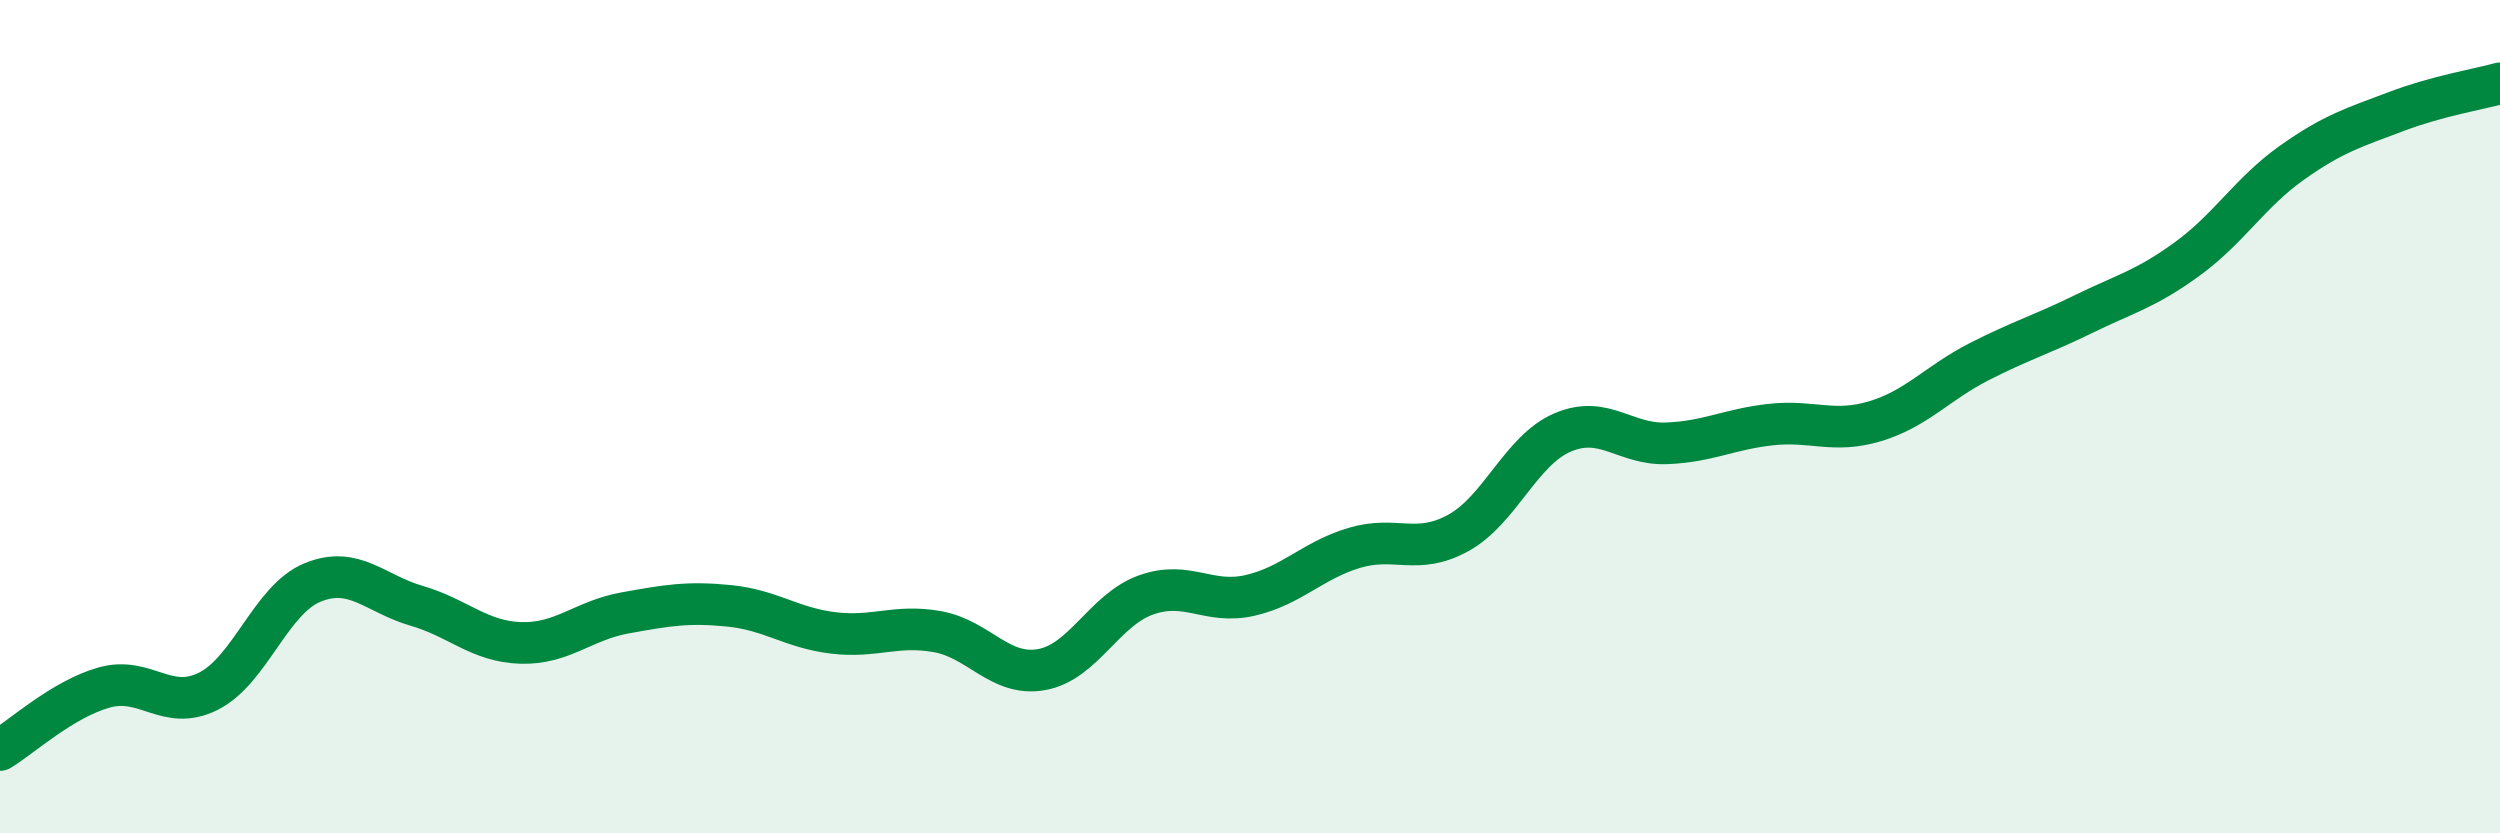 
    <svg width="60" height="20" viewBox="0 0 60 20" xmlns="http://www.w3.org/2000/svg">
      <path
        d="M 0,18 C 0.5,17.7 1.5,16.78 2.5,16.5 C 3.5,16.22 4,17.09 5,16.59 C 6,16.09 6.5,14.39 7.5,13.98 C 8.5,13.57 9,14.25 10,14.54 C 11,14.83 11.5,15.4 12.5,15.43 C 13.5,15.46 14,14.89 15,14.71 C 16,14.53 16.5,14.44 17.5,14.54 C 18.5,14.64 19,15.07 20,15.19 C 21,15.31 21.5,14.98 22.5,15.16 C 23.5,15.34 24,16.25 25,16.07 C 26,15.89 26.5,14.64 27.5,14.28 C 28.5,13.92 29,14.52 30,14.29 C 31,14.06 31.5,13.45 32.5,13.15 C 33.5,12.85 34,13.34 35,12.79 C 36,12.24 36.5,10.81 37.5,10.38 C 38.5,9.95 39,10.68 40,10.64 C 41,10.6 41.5,10.3 42.5,10.19 C 43.5,10.08 44,10.41 45,10.11 C 46,9.81 46.5,9.19 47.5,8.68 C 48.5,8.17 49,8.03 50,7.54 C 51,7.05 51.5,6.94 52.5,6.21 C 53.5,5.48 54,4.62 55,3.91 C 56,3.2 56.5,3.06 57.5,2.68 C 58.5,2.3 59.5,2.14 60,2L60 20L0 20Z"
        fill="#008740"
        opacity="0.1"
        stroke-linecap="round"
        stroke-linejoin="round"
      />
      <path
        d="M 0,18 C 0.5,17.7 1.5,16.78 2.5,16.5 C 3.5,16.22 4,17.09 5,16.59 C 6,16.09 6.5,14.39 7.5,13.98 C 8.5,13.57 9,14.25 10,14.54 C 11,14.83 11.5,15.4 12.5,15.43 C 13.5,15.46 14,14.89 15,14.71 C 16,14.53 16.5,14.44 17.5,14.54 C 18.5,14.64 19,15.07 20,15.19 C 21,15.31 21.5,14.98 22.5,15.16 C 23.5,15.34 24,16.25 25,16.07 C 26,15.89 26.5,14.64 27.5,14.28 C 28.5,13.92 29,14.52 30,14.29 C 31,14.06 31.5,13.45 32.5,13.15 C 33.5,12.85 34,13.34 35,12.79 C 36,12.24 36.5,10.81 37.5,10.38 C 38.5,9.95 39,10.68 40,10.64 C 41,10.6 41.5,10.3 42.5,10.19 C 43.5,10.08 44,10.41 45,10.11 C 46,9.81 46.5,9.19 47.5,8.68 C 48.5,8.17 49,8.03 50,7.54 C 51,7.05 51.5,6.94 52.5,6.21 C 53.5,5.48 54,4.62 55,3.91 C 56,3.2 56.5,3.06 57.5,2.68 C 58.5,2.3 59.5,2.14 60,2"
        stroke="#008740"
        stroke-width="1"
        fill="none"
        stroke-linecap="round"
        stroke-linejoin="round"
      />
    </svg>
  